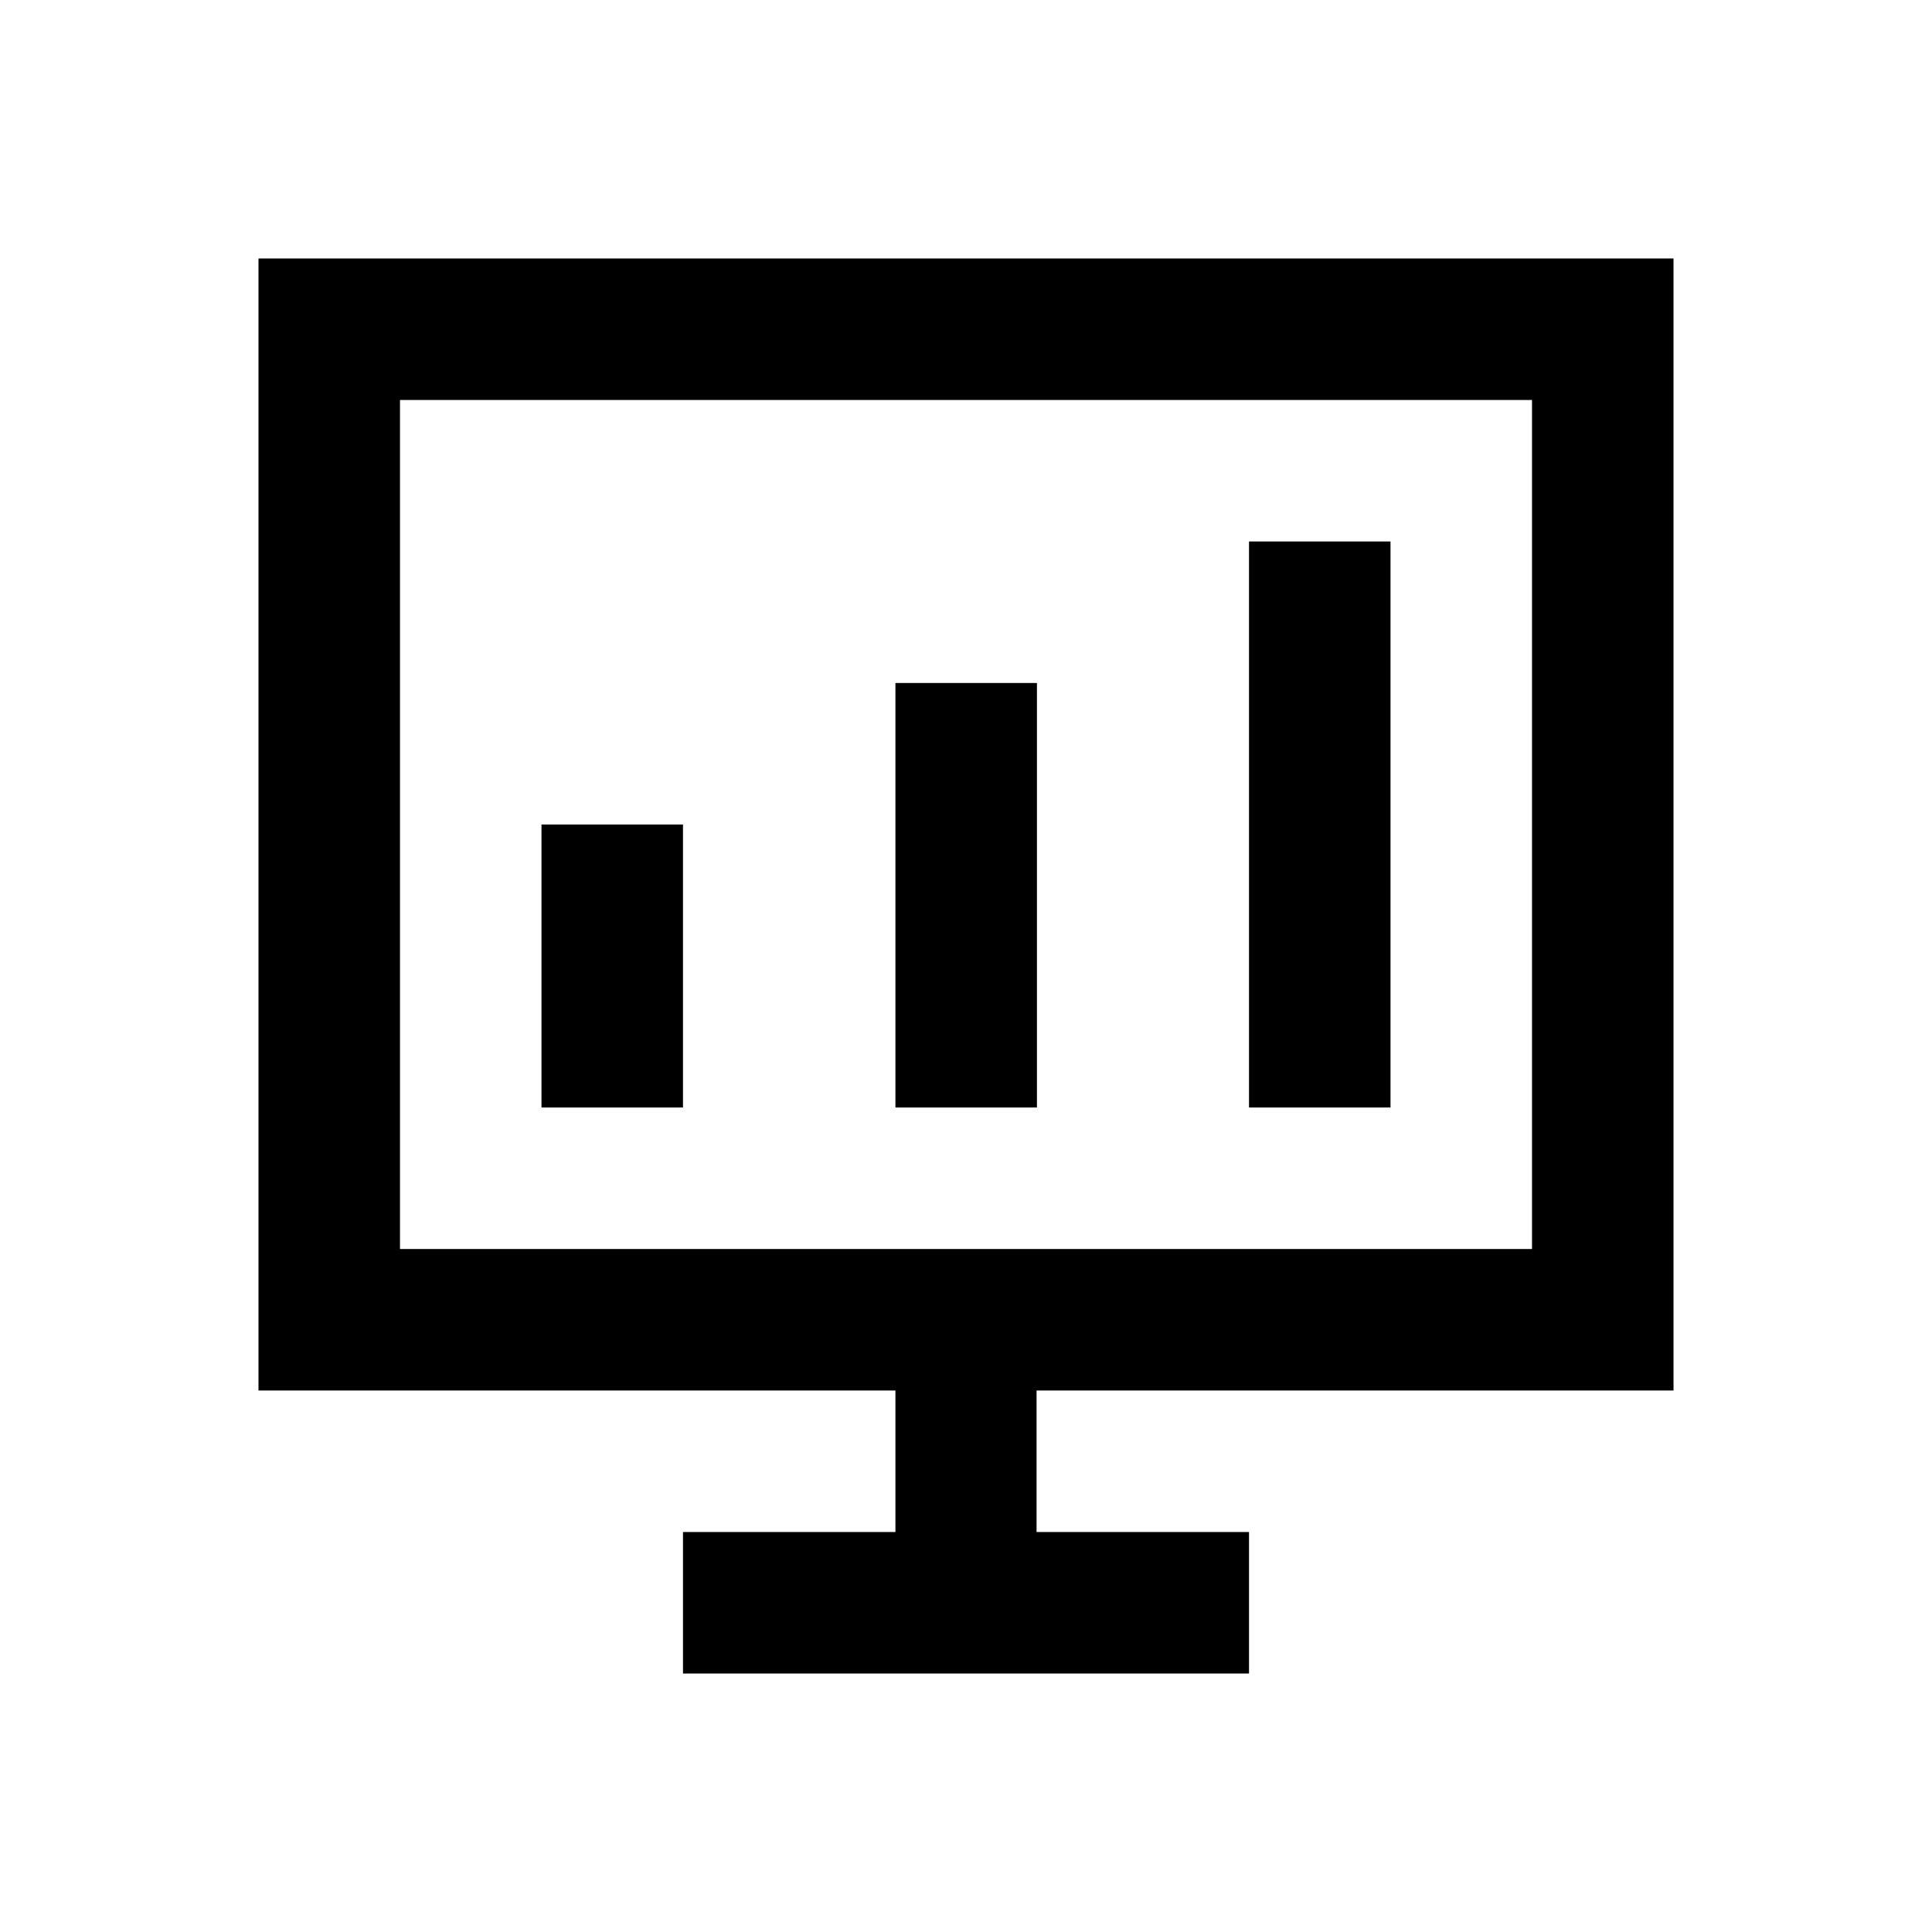 <?xml version="1.0" encoding="utf-8"?>
<!-- Generator: Adobe Illustrator 18.0.0, SVG Export Plug-In . SVG Version: 6.00 Build 0)  -->
<!DOCTYPE svg PUBLIC "-//W3C//DTD SVG 1.1//EN" "http://www.w3.org/Graphics/SVG/1.1/DTD/svg11.dtd">
<svg version="1.1" id="Layer_1" xmlns="http://www.w3.org/2000/svg" xmlns:xlink="http://www.w3.org/1999/xlink" x="0px" y="0px"
	 viewBox="0 0 512 512" enable-background="new 0 0 512 512" xml:space="preserve">
<g>
	<path d="M443.5,368.5v-300h-375v300h168.8V406H181v37.5h150V406h-56.3v-37.5H443.5z M106,106h300v225H106V106z"/>
	<rect x="143.5" y="218.5" width="37.5" height="75"/>
	<rect x="237.3" y="181" width="37.5" height="112.5"/>
	<rect x="331" y="143.5" width="37.5" height="150"/>
</g>
</svg>
